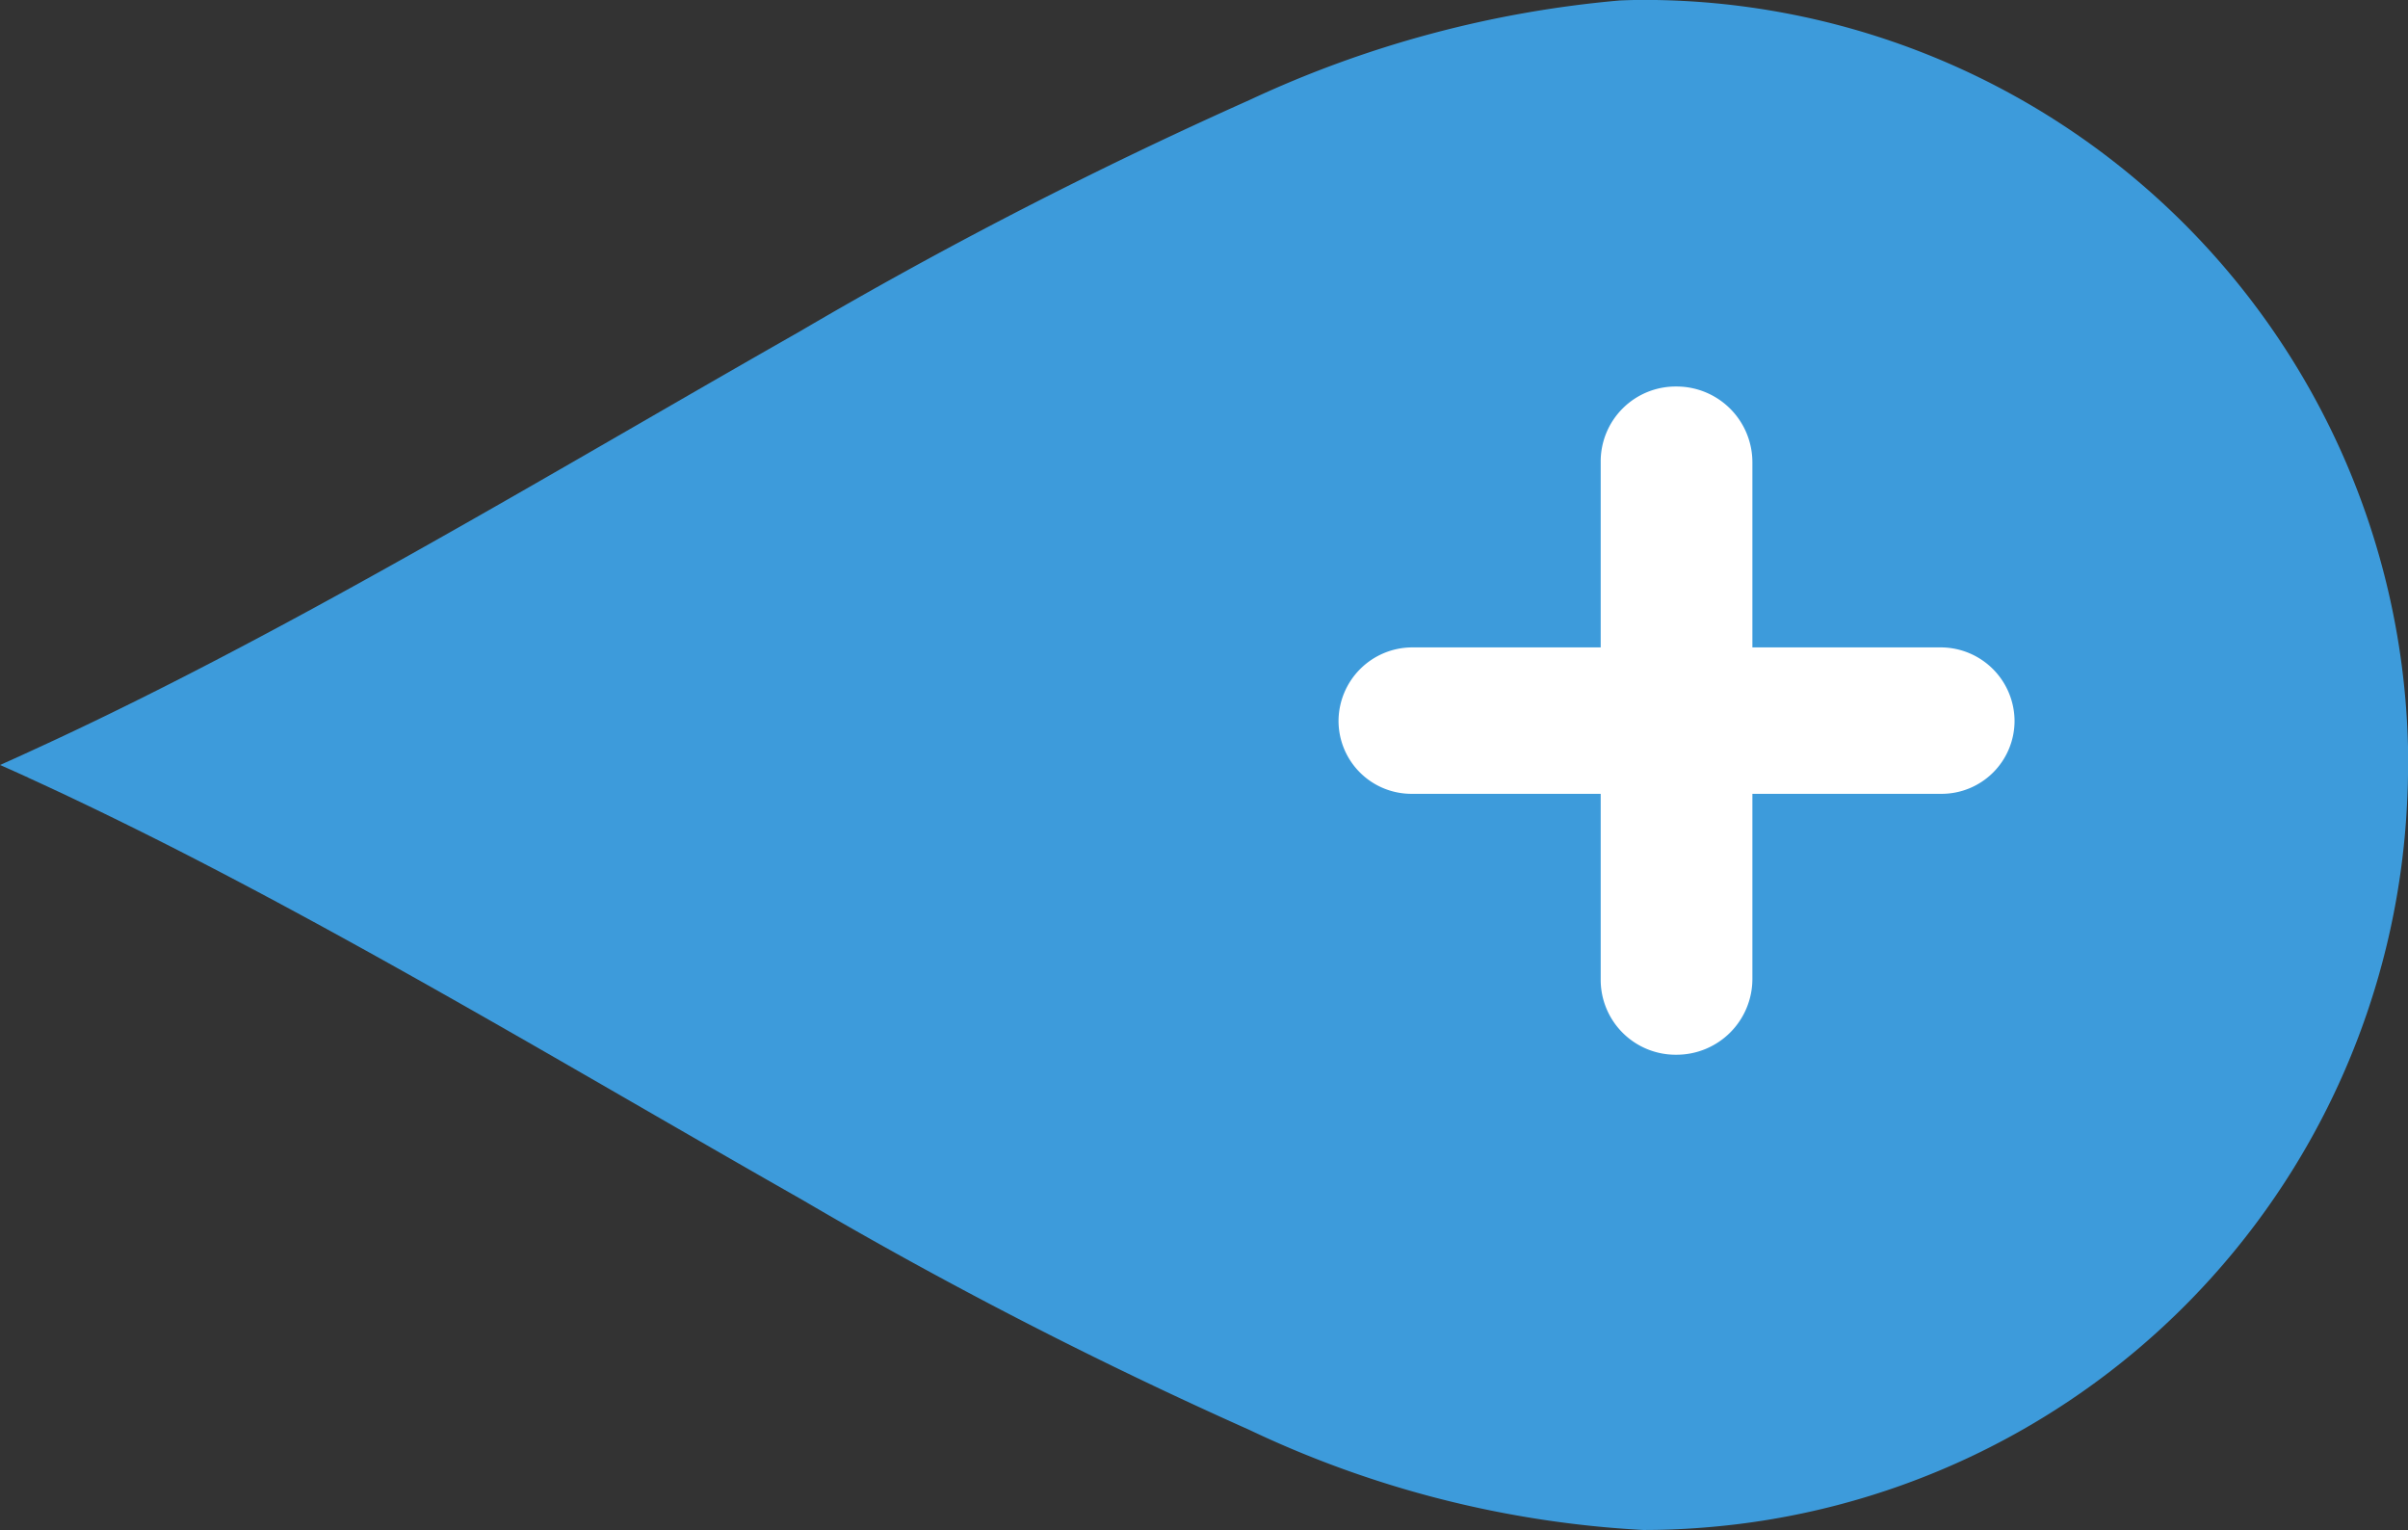 <svg xmlns="http://www.w3.org/2000/svg" width="54.286" height="34.482" viewBox="0 0 54.286 34.482">
  <rect x="0" y="0" width="54.286" height="34.482" fill="#333333" stroke="none"/>
  <g id="Groupe_167" data-name="Groupe 167" transform="translate(-87.892 -11.199)">
    <path id="background" d="M192.932,282.316q-.271.594-.557,1.193-.7,1.465-1.471,2.946c-2.312,4.451-5.019,8.967-7.488,13.315a102.668,102.668,0,0,0-5.183,10.076,23.617,23.617,0,0,0-2.257,8.883q0,.666.051,1.318a17.21,17.21,0,0,0,16.126,15.89c.208.012.417.022.627.028l.331.006h.185l.23,0q.38-.007.757-.03a17.235,17.235,0,0,0,16.177-17.208c0-.178-.005-.358-.013-.539a24.816,24.816,0,0,0-2.243-8.342A103.394,103.394,0,0,0,202.98,299.7c-2.489-4.379-5.216-8.926-7.534-13.407q-.561-1.083-1.086-2.16-.387-.794-.75-1.584c-.133-.288-.265-.576-.393-.865q-.139.316-.284.633" transform="translate(-193.791 221.657) rotate(-90)" fill="#3d9bdb"/>
    <path id="_" data-name="+" d="M7.8-4.74A1.69,1.69,0,0,0,9.51-3.03a1.709,1.709,0,0,0,1.71-1.71V-8.91h4.26a1.645,1.645,0,0,0,1.65-1.65,1.665,1.665,0,0,0-1.65-1.65H11.22v-4.17a1.709,1.709,0,0,0-1.71-1.71A1.69,1.69,0,0,0,7.8-16.38v4.17H3.54a1.665,1.665,0,0,0-1.65,1.65A1.645,1.645,0,0,0,3.54-8.91H7.8Z" transform="translate(116.178 38)" fill="#fff"/>
  </g>
</svg>
